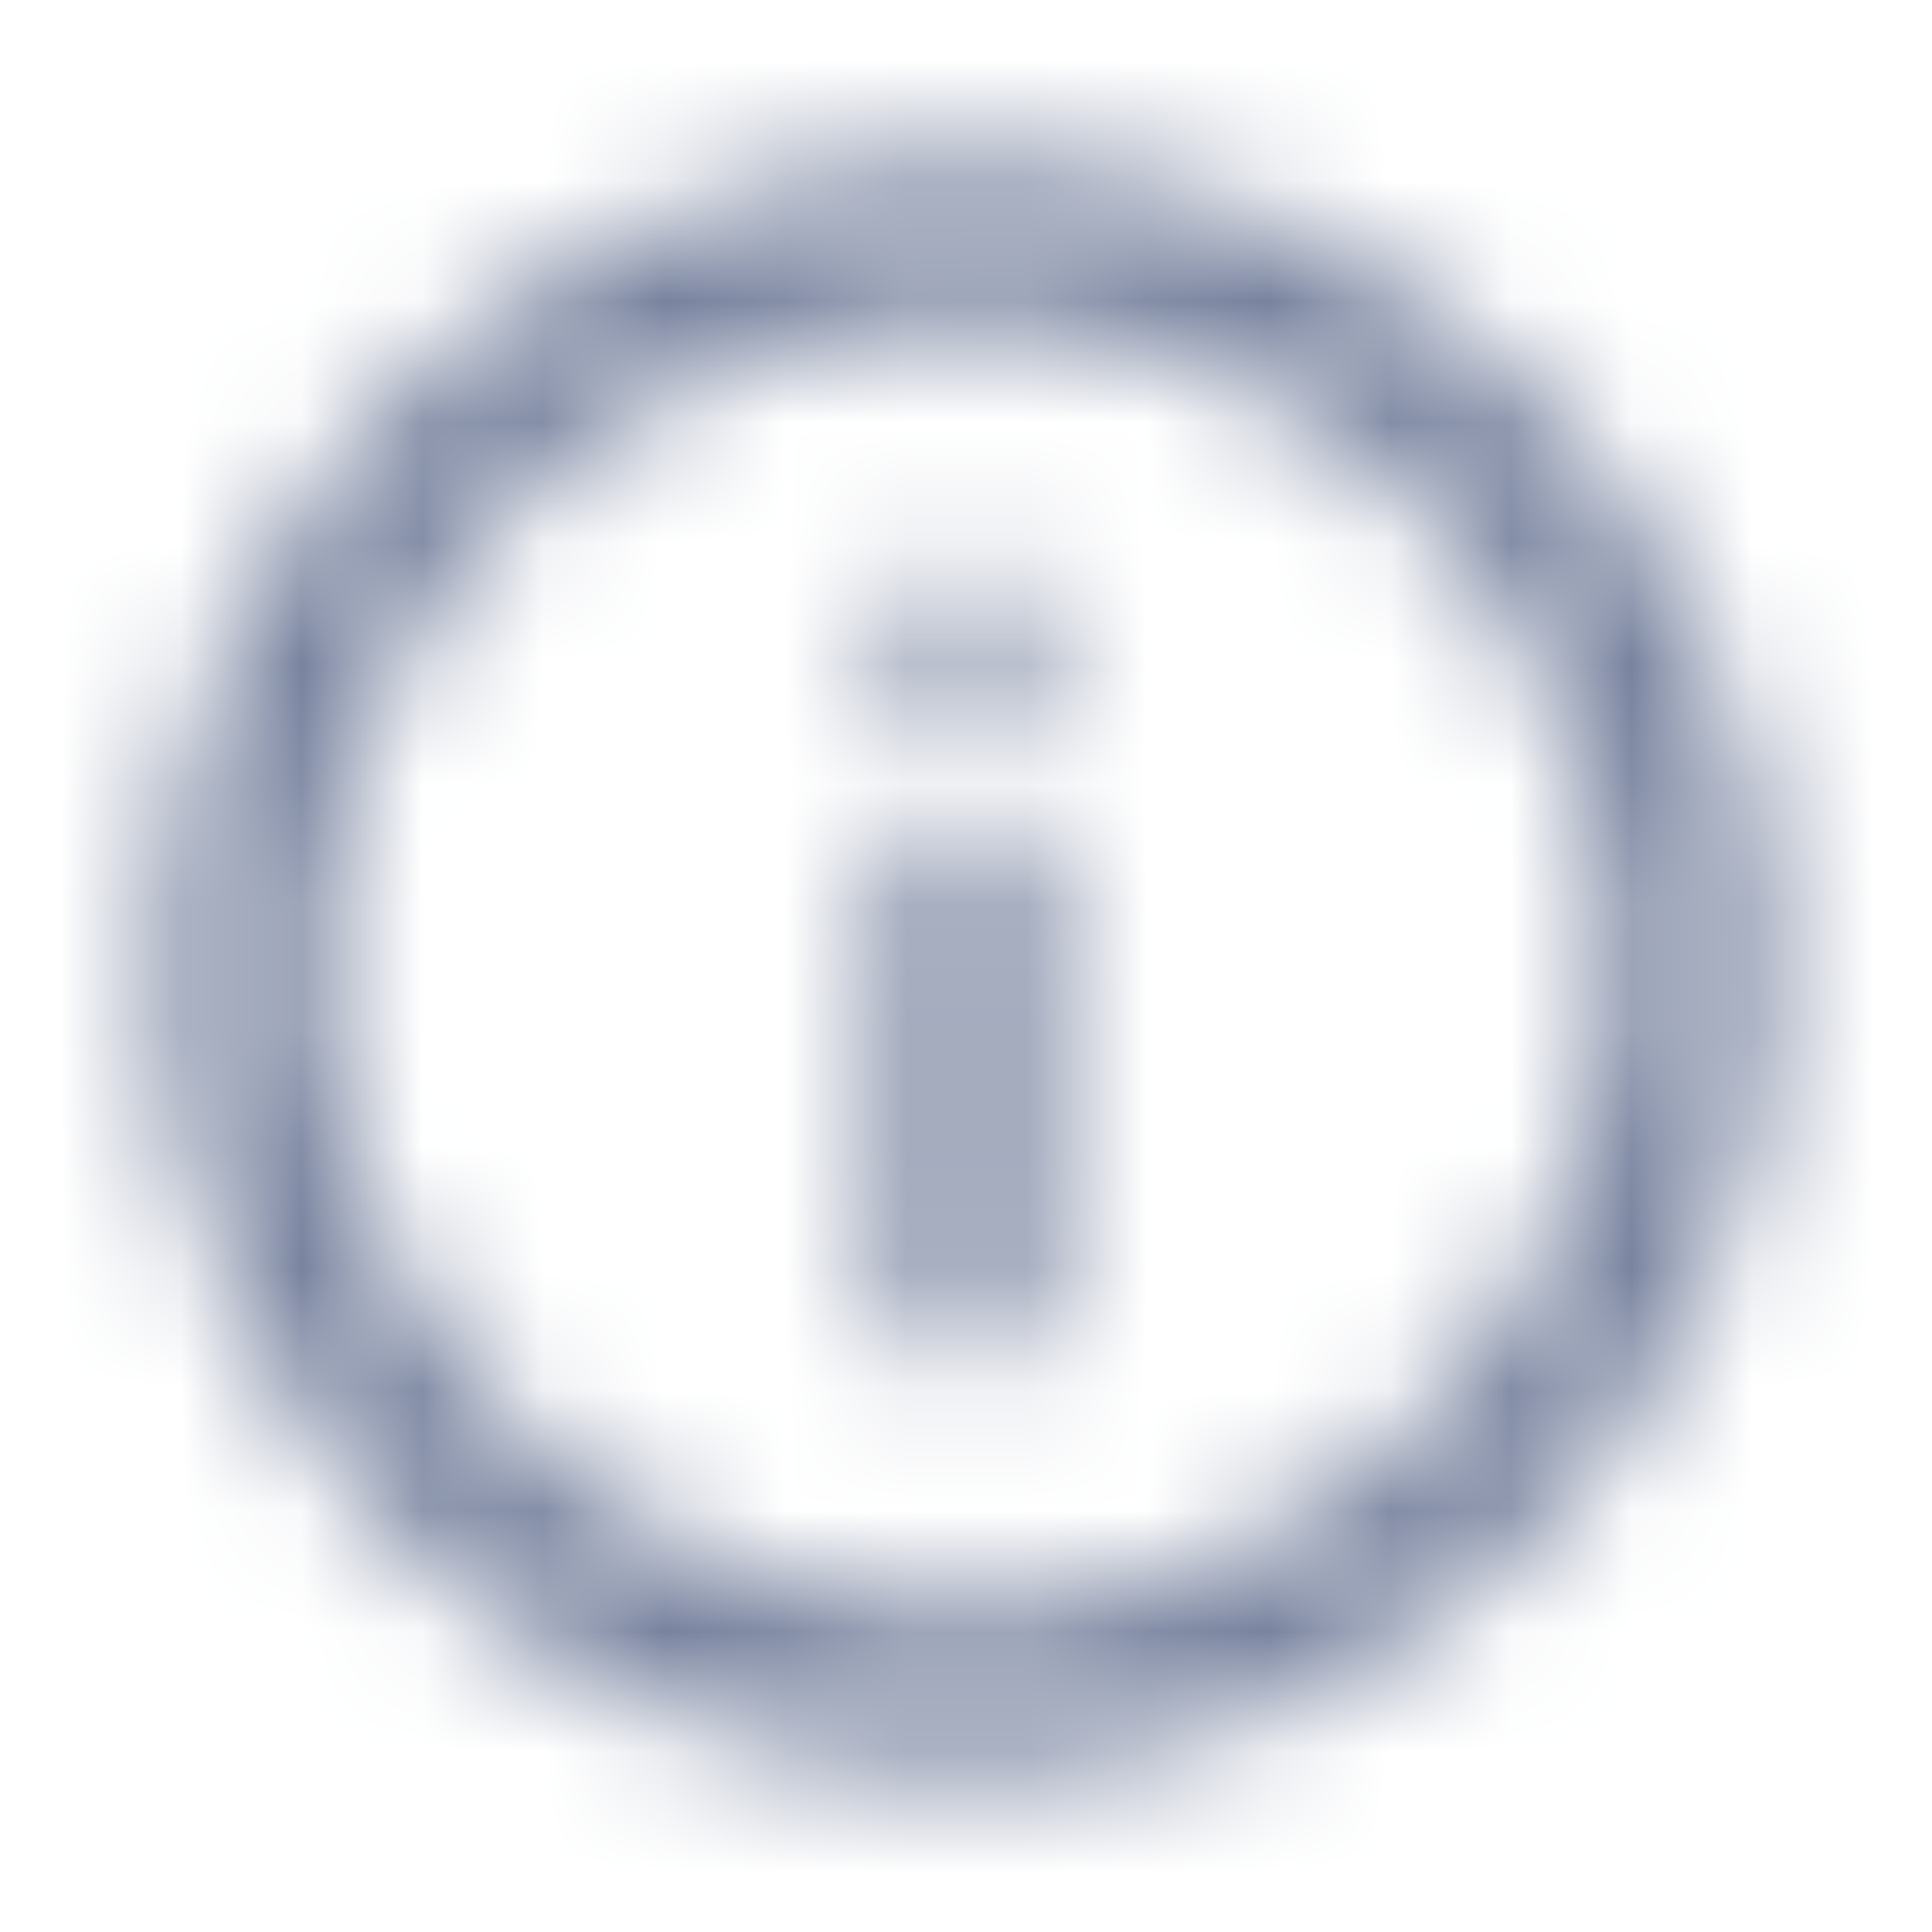 <svg width="16" height="16" viewBox="0 0 16 16" fill="none" xmlns="http://www.w3.org/2000/svg">
<mask id="mask0_6_4473" style="mask-type:alpha" maskUnits="userSpaceOnUse" x="0" y="0" width="16" height="17">
<path fill-rule="evenodd" clip-rule="evenodd" d="M7.333 5.334C7.333 4.966 7.632 4.667 8 4.667C8.368 4.667 8.667 4.966 8.667 5.334C8.667 5.702 8.368 6 8 6C7.632 6 7.333 5.702 7.333 5.334ZM7.333 7.334C7.333 6.966 7.632 6.667 8 6.667C8.368 6.667 8.667 6.966 8.667 7.334V10.667C8.667 11.035 8.368 11.334 8 11.334C7.632 11.334 7.333 11.035 7.333 10.667V7.334ZM8 13.334C5.059 13.334 2.667 10.941 2.667 8C2.667 5.06 5.059 2.667 8 2.667C10.941 2.667 13.333 5.06 13.333 8C13.333 10.941 10.941 13.334 8 13.334M8 1.334C4.318 1.334 1.333 4.318 1.333 8C1.333 11.682 4.318 14.667 8 14.667C11.681 14.667 14.667 11.682 14.667 8C14.667 4.318 11.681 1.334 8 1.334" fill="#071435"/>
</mask>
<g mask="url(#mask0_6_4473)">
<rect width="16" height="16" transform="translate(0 0)" fill="#77829E"/>
</g>
</svg>
